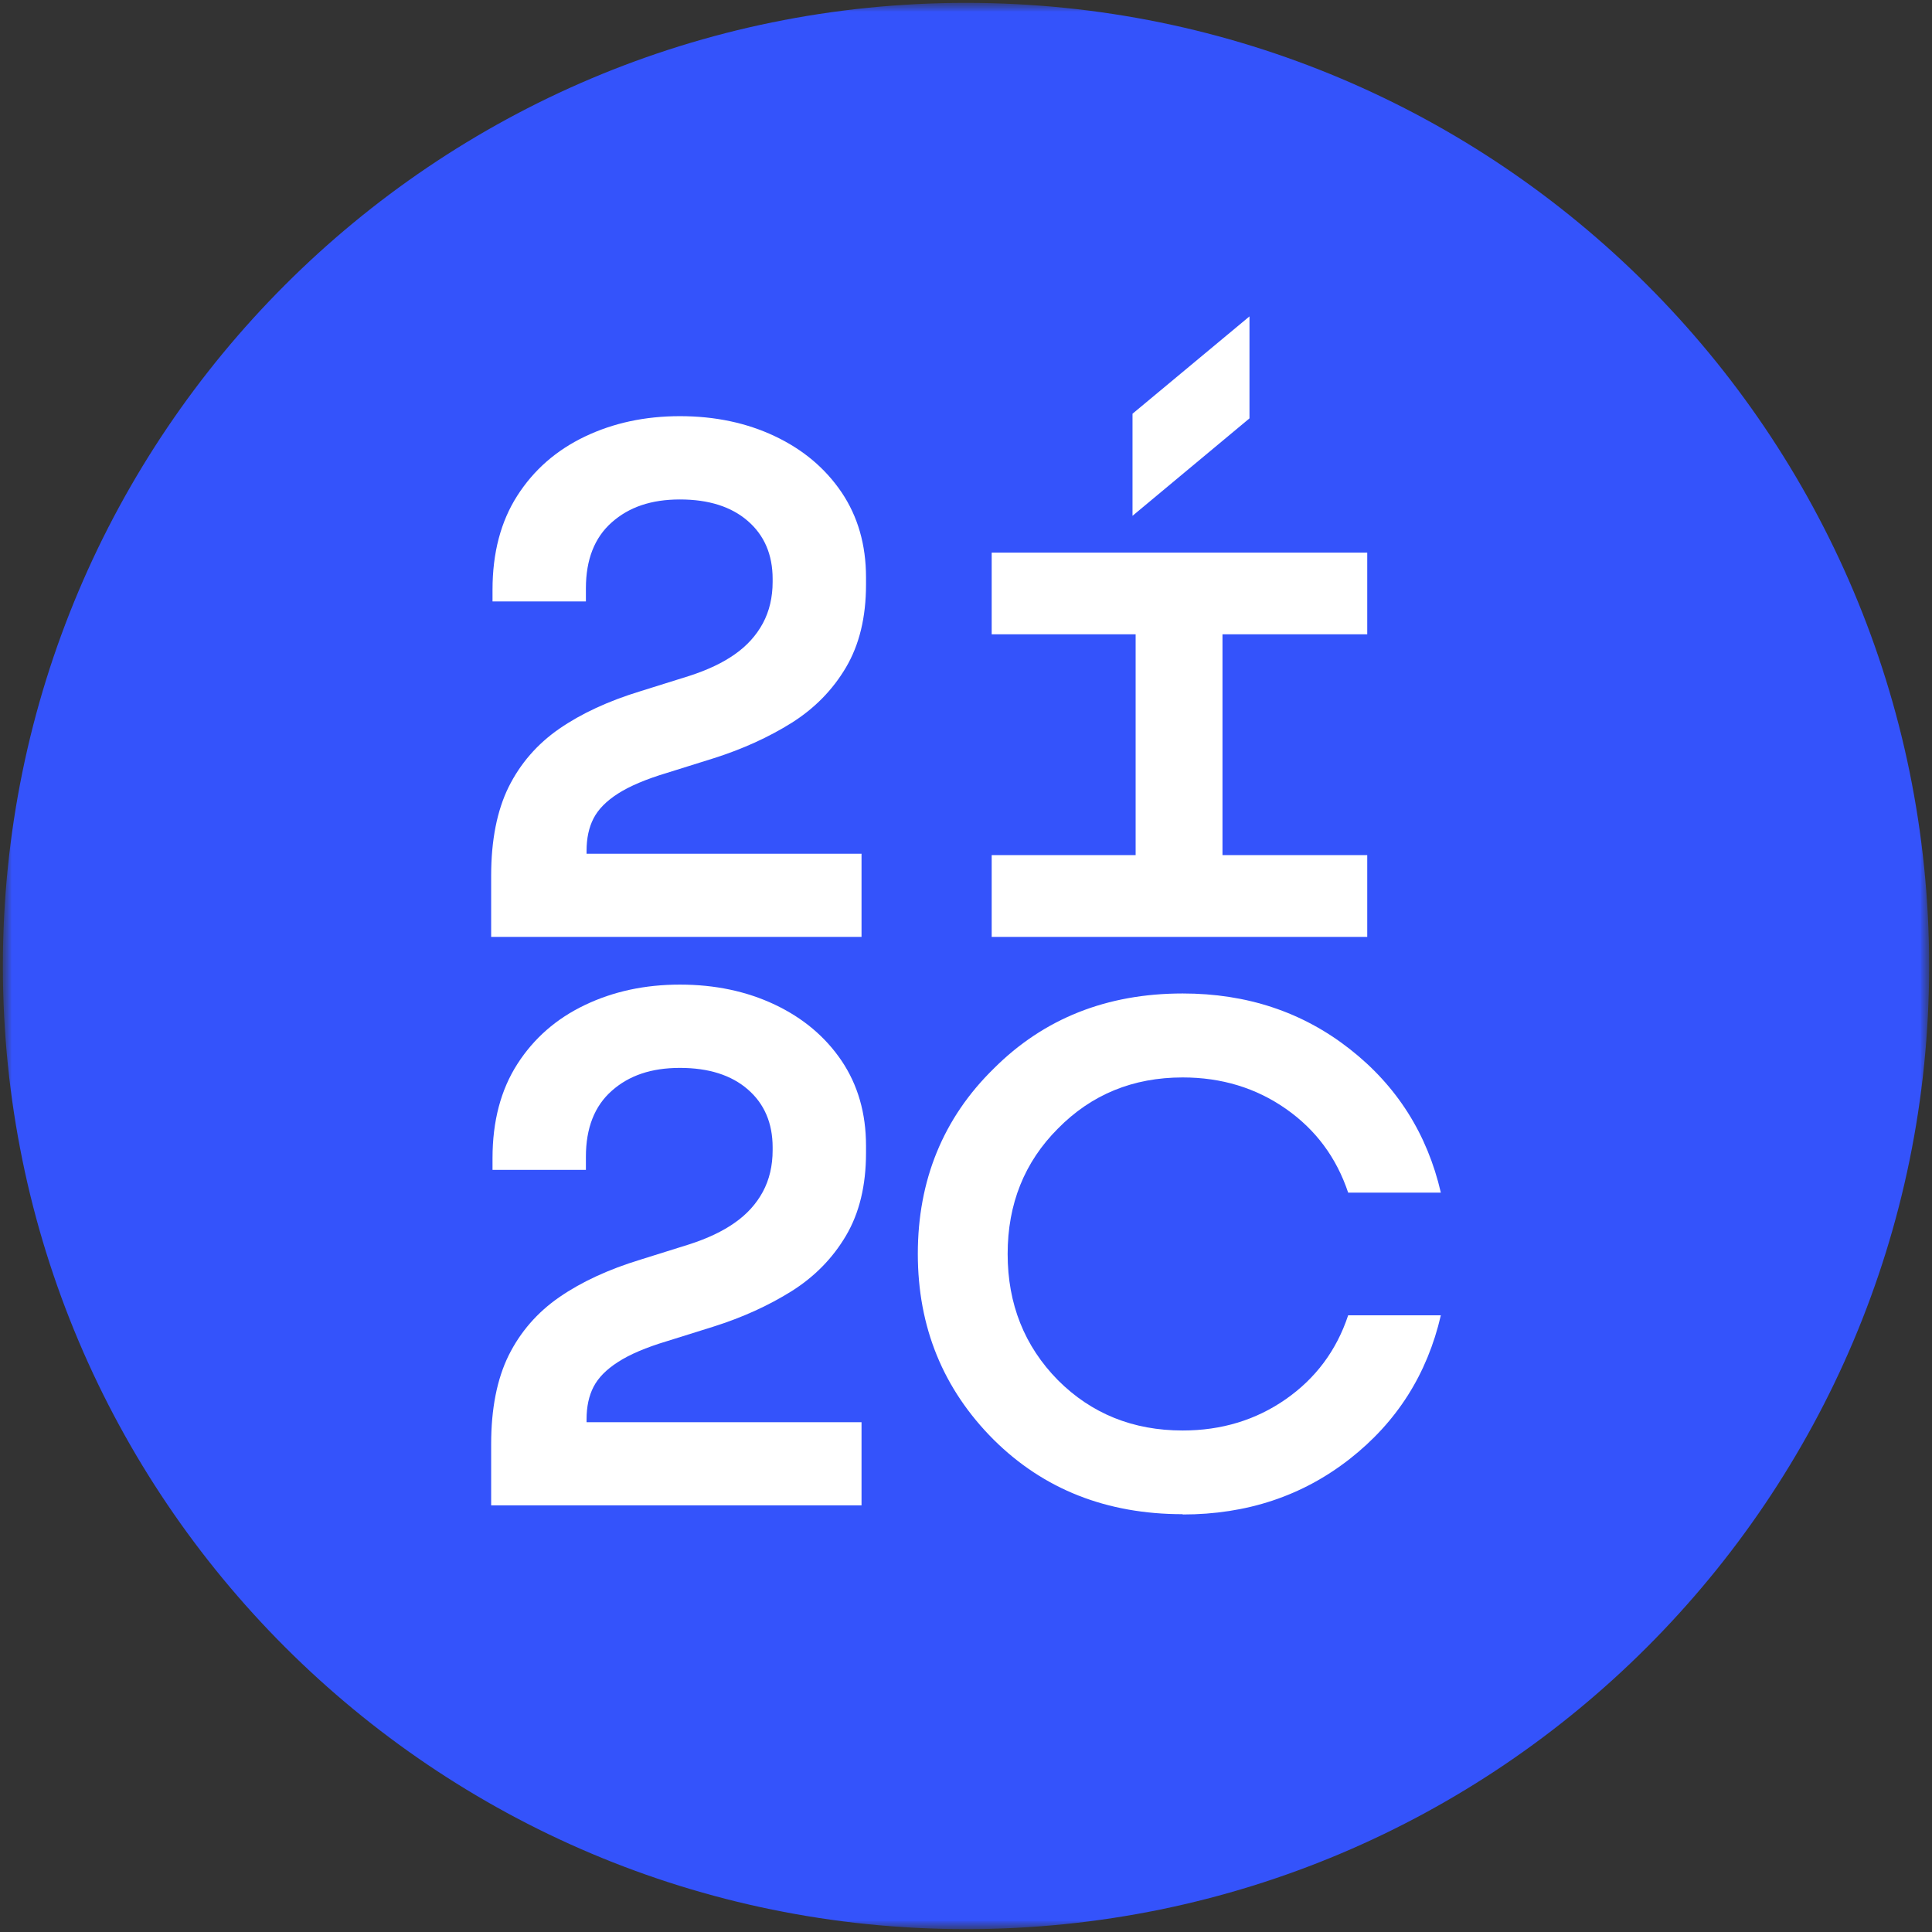 <?xml version="1.0" encoding="UTF-8"?>
<svg xmlns="http://www.w3.org/2000/svg" width="81" height="81" viewBox="0 0 81 81" fill="none">
  <rect x="0" y="0" width="81" height="81" fill="#333333" stroke="none"/>
  <g clip-path="url(#clip0_447_345)">
    <mask id="mask0_447_345" style="mask-type:luminance" maskUnits="userSpaceOnUse" x="0" y="0" width="81" height="81">
      <path d="M81 0H0V81H81V0Z" fill="white"></path>
    </mask>
    <g mask="url(#mask0_447_345)">
      <mask id="mask1_447_345" style="mask-type:luminance" maskUnits="userSpaceOnUse" x="0" y="0" width="81" height="81">
        <path d="M81 0H0V81H81V0Z" fill="white"></path>
      </mask>
      <g mask="url(#mask1_447_345)">
        <path d="M80.88 40.503C80.88 62.803 62.803 80.88 40.503 80.88C18.203 80.88 0.12 62.803 0.12 40.503C0.12 18.203 18.197 0.12 40.503 0.12C62.809 0.12 80.88 18.197 80.88 40.497" fill="#3453FB"></path>
        <path d="M57.322 23.169V26.593H51.253V35.851H57.322V39.28H41.577V35.851H47.612V26.593H41.577V23.169H57.322Z" fill="white"></path>
        <path d="M49.584 63.483C46.401 63.483 43.761 62.443 41.663 60.363C39.543 58.242 38.48 55.642 38.48 52.567C38.48 49.493 39.537 46.881 41.663 44.801C43.761 42.703 46.401 41.652 49.584 41.652C52.276 41.652 54.608 42.429 56.585 43.978C58.563 45.526 59.837 47.538 60.408 50.001H56.522C56.031 48.533 55.162 47.361 53.91 46.487C52.659 45.612 51.213 45.172 49.584 45.172C47.504 45.172 45.761 45.886 44.355 47.315C42.949 48.721 42.246 50.476 42.246 52.573C42.246 54.671 42.949 56.437 44.355 57.865C45.761 59.271 47.504 59.974 49.584 59.974C51.213 59.974 52.659 59.534 53.91 58.66C55.162 57.785 56.036 56.614 56.522 55.145H60.408C59.837 57.614 58.563 59.62 56.585 61.169C54.608 62.717 52.276 63.495 49.584 63.495" fill="white"></path>
        <path d="M20.592 39.28V36.714C20.592 35.228 20.837 33.988 21.323 32.999C21.815 32.01 22.523 31.193 23.449 30.553C24.375 29.913 25.512 29.387 26.861 28.976L28.907 28.335C29.662 28.09 30.296 27.793 30.805 27.433C31.313 27.078 31.707 26.644 31.982 26.135C32.256 25.627 32.393 25.044 32.393 24.392V24.272C32.393 23.255 32.045 22.443 31.353 21.843C30.662 21.243 29.713 20.94 28.507 20.94C27.301 20.94 26.37 21.26 25.649 21.9C24.924 22.54 24.564 23.466 24.564 24.666V25.215H20.649V24.724C20.649 23.175 20.997 21.86 21.689 20.78C22.381 19.7 23.323 18.877 24.518 18.305C25.712 17.734 27.038 17.448 28.507 17.448C29.976 17.448 31.302 17.728 32.485 18.288C33.668 18.848 34.599 19.631 35.285 20.643C35.965 21.654 36.308 22.843 36.308 24.203V24.512C36.308 25.878 36.028 27.032 35.468 27.981C34.908 28.93 34.148 29.701 33.188 30.307C32.228 30.907 31.142 31.404 29.913 31.793L27.958 32.405C27.084 32.667 26.398 32.959 25.907 33.273C25.415 33.588 25.078 33.936 24.884 34.313C24.689 34.691 24.592 35.142 24.592 35.674V35.794H36.12V39.28H20.586H20.592Z" fill="white"></path>
        <path d="M20.592 63.112V60.546C20.592 59.06 20.837 57.82 21.323 56.831C21.815 55.842 22.523 55.025 23.449 54.385C24.375 53.745 25.512 53.219 26.861 52.808L28.907 52.167C29.662 51.922 30.296 51.625 30.805 51.264C31.313 50.91 31.707 50.476 31.982 49.967C32.256 49.459 32.393 48.876 32.393 48.224V48.104C32.393 47.087 32.045 46.275 31.353 45.675C30.662 45.075 29.713 44.772 28.507 44.772C27.301 44.772 26.37 45.092 25.649 45.732C24.924 46.372 24.564 47.298 24.564 48.498V49.047H20.649V48.556C20.649 47.007 20.997 45.692 21.689 44.612C22.381 43.532 23.323 42.709 24.518 42.138C25.712 41.566 27.038 41.28 28.507 41.28C29.976 41.28 31.302 41.56 32.485 42.12C33.668 42.681 34.599 43.463 35.285 44.475C35.965 45.487 36.308 46.67 36.308 48.035V48.338C36.308 49.704 36.028 50.859 35.468 51.807C34.908 52.756 34.148 53.528 33.188 54.133C32.228 54.734 31.142 55.231 29.913 55.619L27.958 56.231C27.084 56.494 26.398 56.785 25.907 57.105C25.415 57.42 25.078 57.768 24.884 58.145C24.689 58.523 24.592 58.974 24.592 59.506V59.626H36.12V63.112H20.586H20.592Z" fill="white"></path>
        <path d="M52.385 17.54L47.481 21.626V17.346L52.385 13.265V17.54Z" fill="white"></path>
      </g>
    </g>
  </g>
  <defs>
    <clipPath id="clip0_447_345">
      <rect width="81" height="81" fill="white"></rect>
    </clipPath>
  </defs>
</svg>

